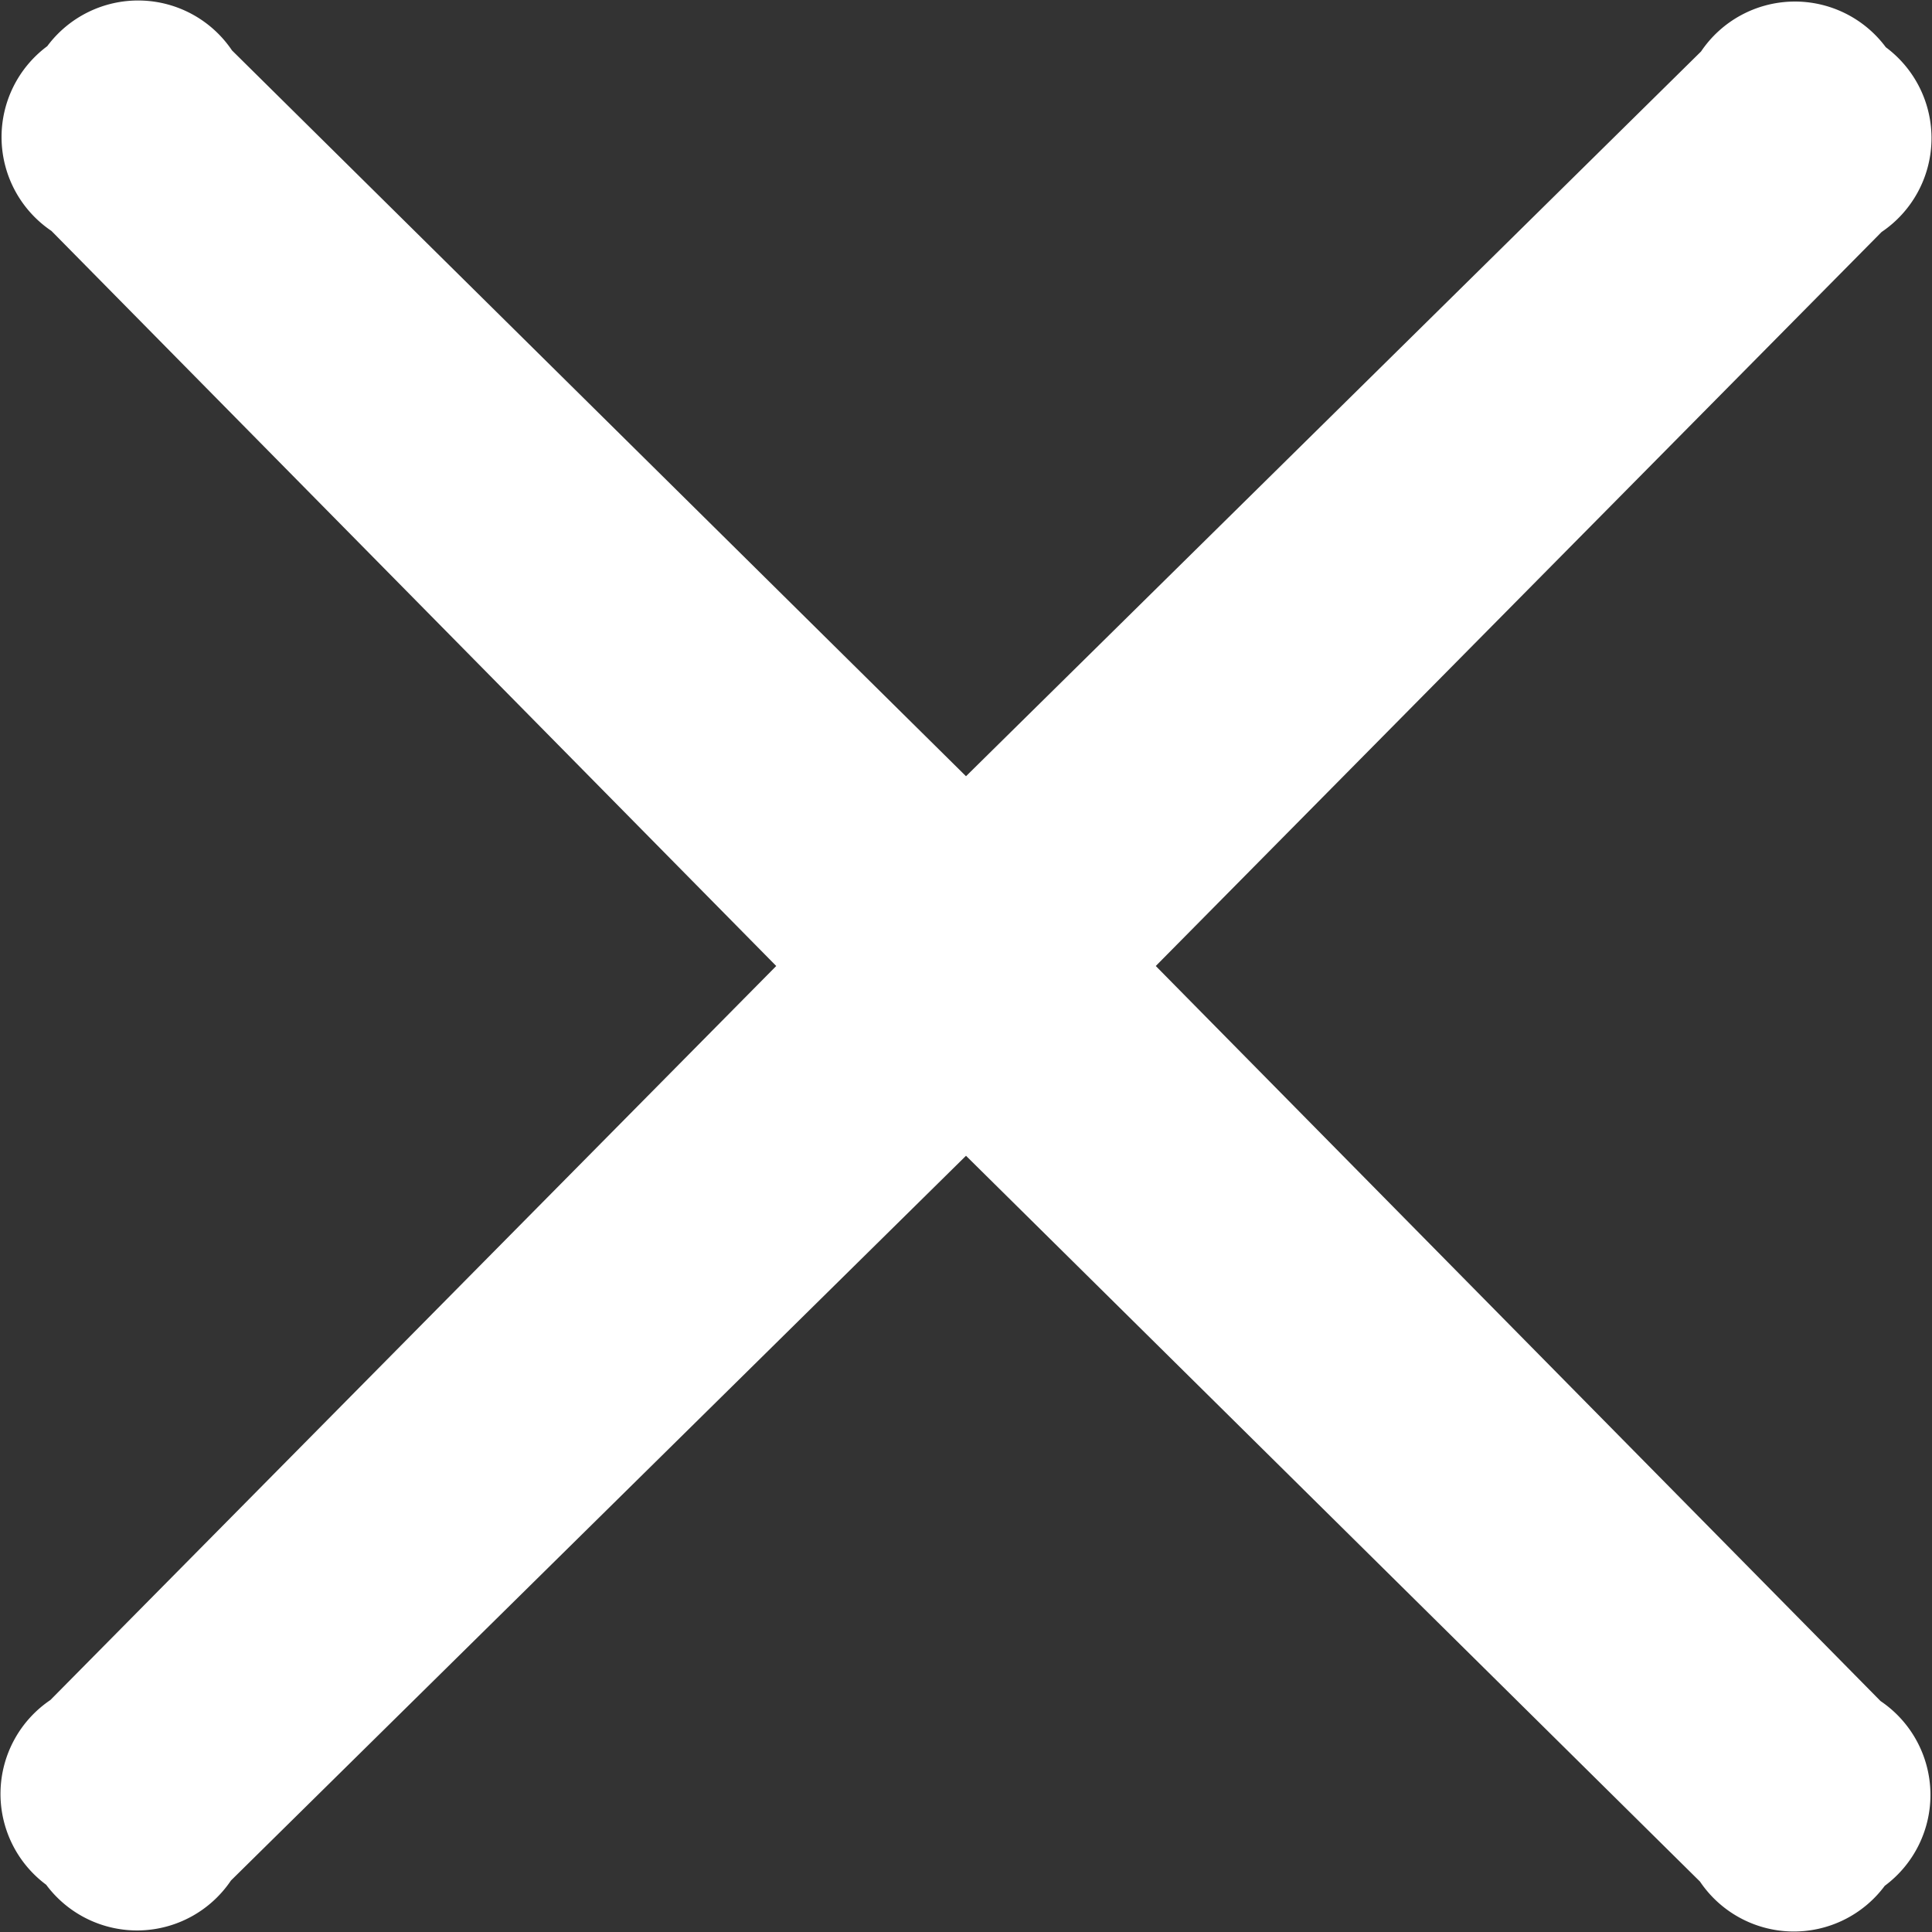 <svg xmlns="http://www.w3.org/2000/svg" width="7.32" height="7.32" viewBox="0 0 7.32 7.32">
  <rect x="0" y="0" width="7.32" height="7.32" fill="#333333" stroke="none"/>
  <path id="Path_746" data-name="Path 746" d="M5.031-3.719a.429.429,0,0,0-.016.7.429.429,0,0,0,.7-.016L8.5-5.781l2.781,2.75a.429.429,0,0,0,.7.016.429.429,0,0,0-.016-.7L9.219-6.5l2.75-2.781a.429.429,0,0,0,.016-.7.429.429,0,0,0-.7.016L8.5-7.219,5.719-9.969a.429.429,0,0,0-.7-.016.429.429,0,0,0,.016.7L7.781-6.5Z" transform="translate(-4.84 10.16)" fill="#fff"/>
</svg>
